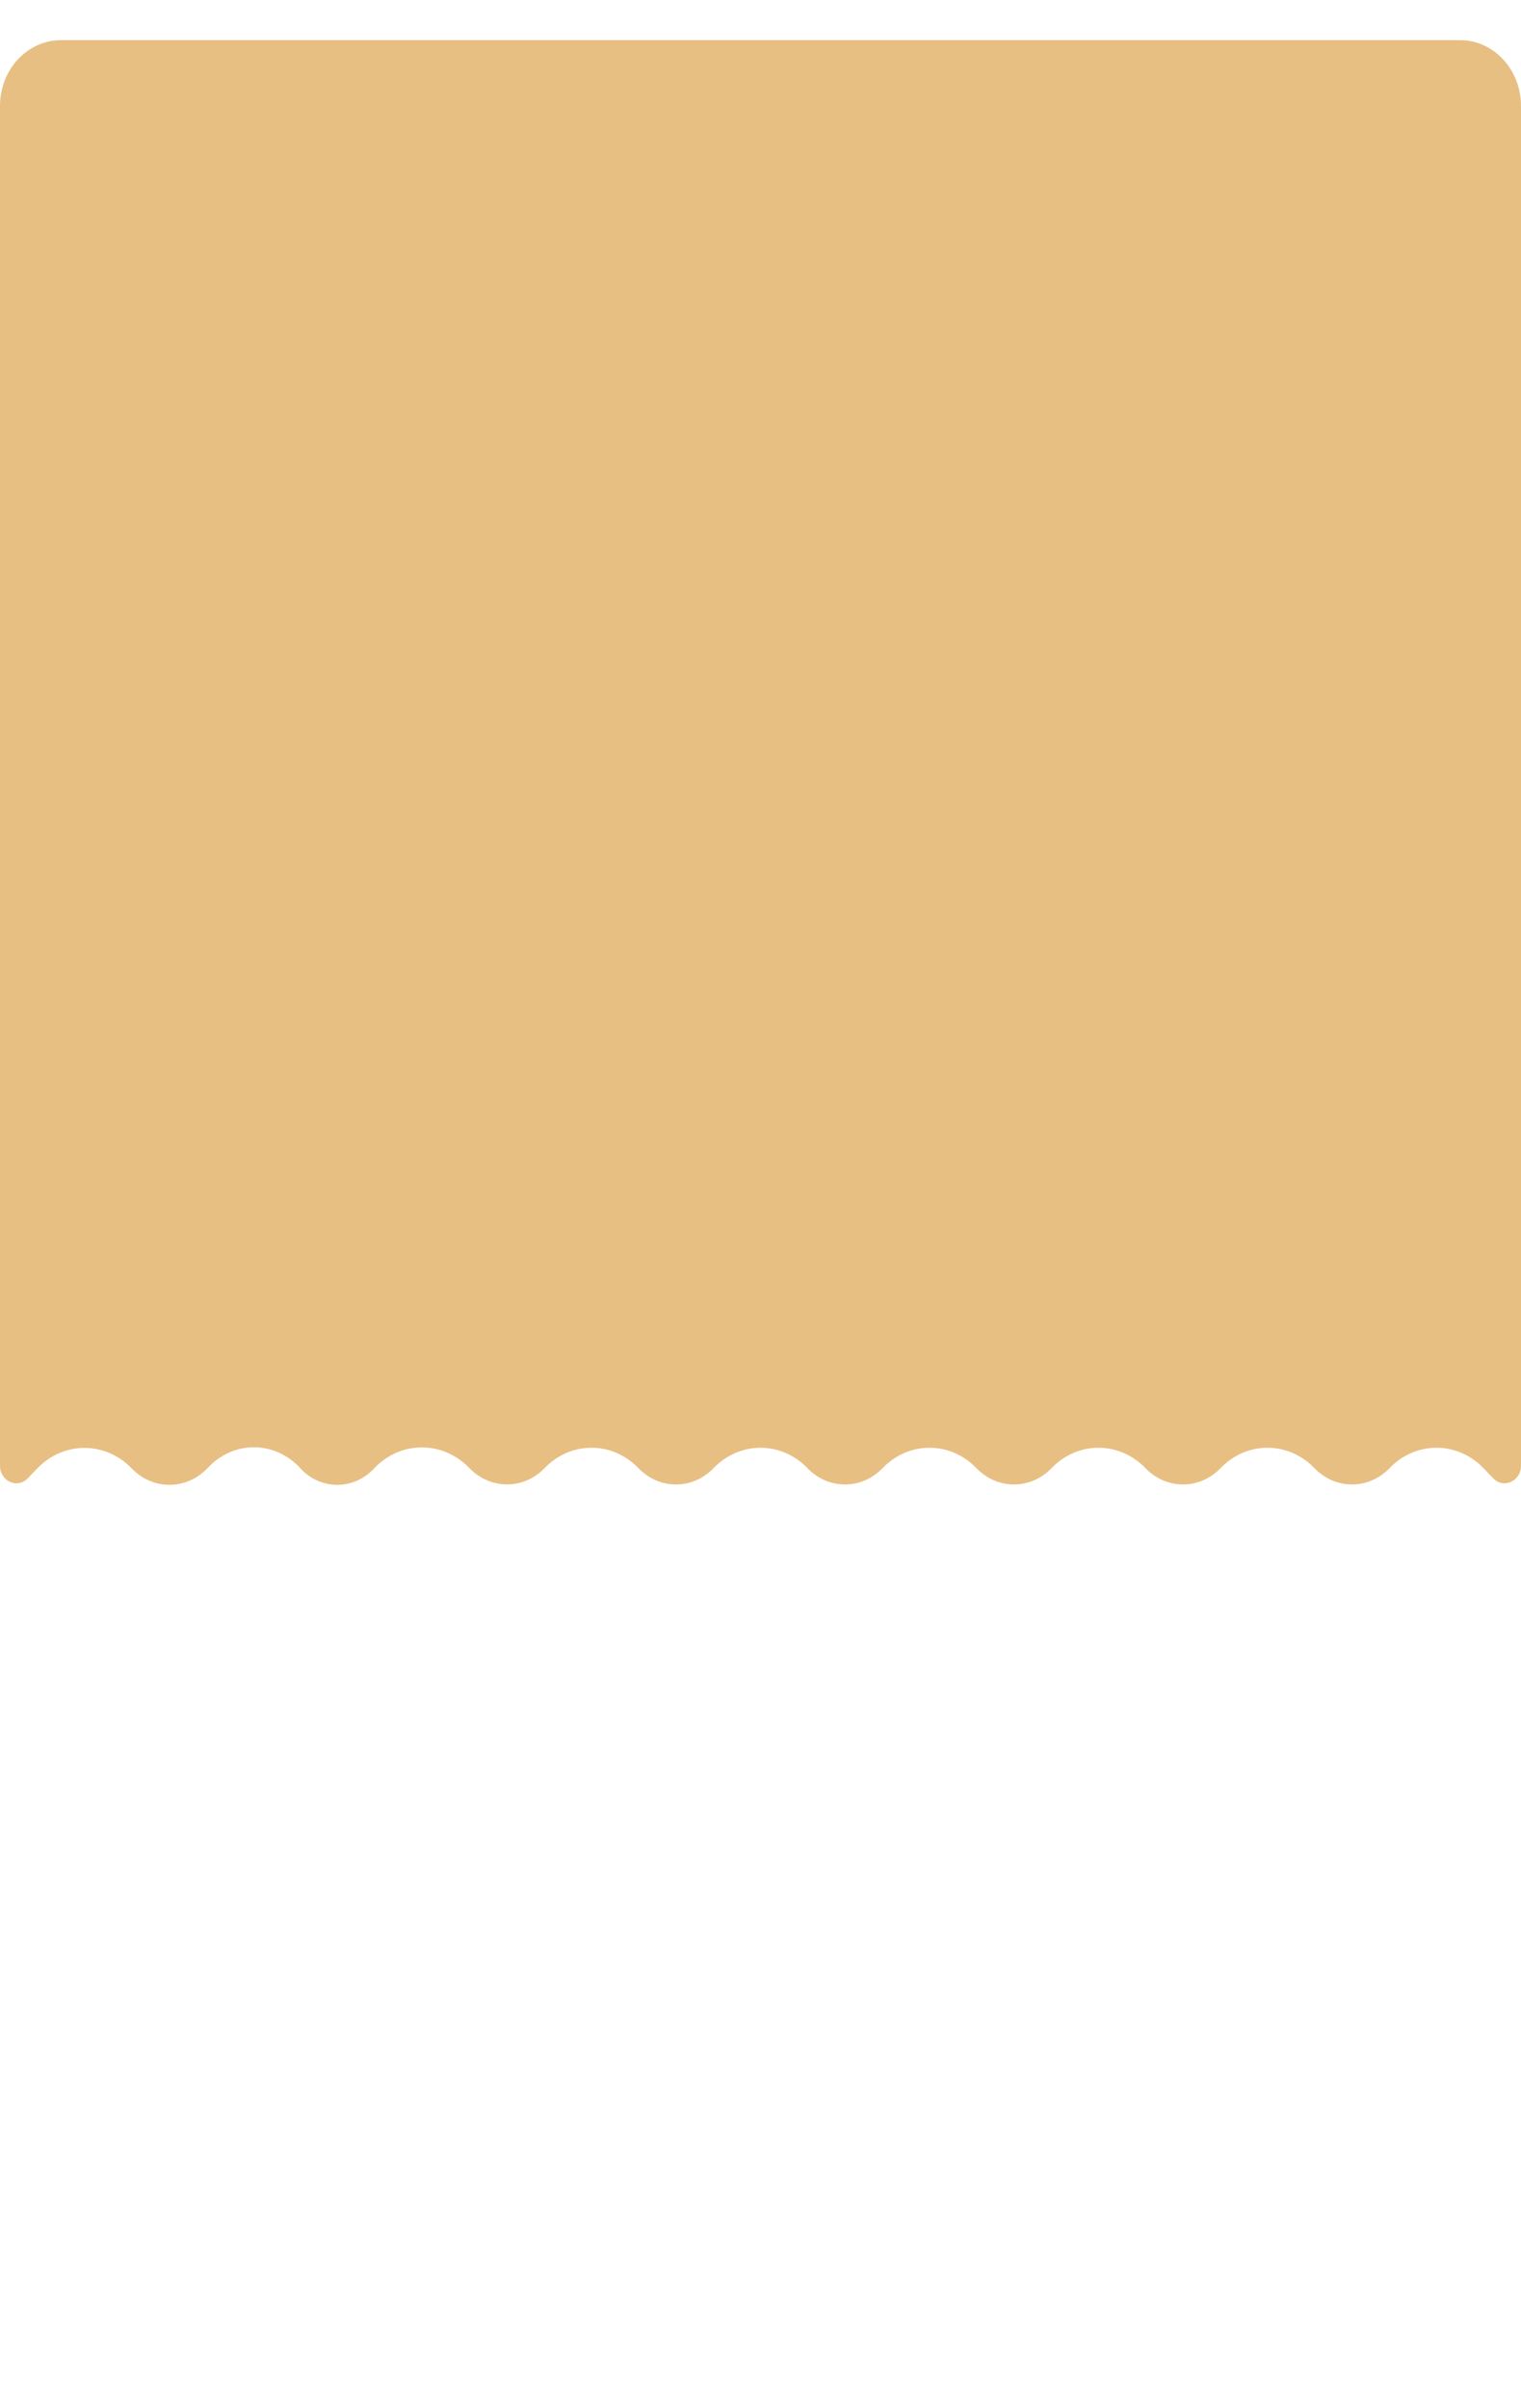<?xml version="1.0" encoding="UTF-8"?> <svg xmlns="http://www.w3.org/2000/svg" width="379" height="600" viewBox="0 0 379 600" fill="none"> <path d="M9.294 365.905L6.908 368.381C4.318 371.071 0 369.092 0 365.217V26.389C0 17.337 6.81 10 15.21 10H363.79C372.19 10 379 17.337 379 26.389V365.214C379 369.091 374.682 371.069 372.091 368.38L369.642 365.838C363.112 359.061 352.777 359.061 346.247 365.838C341.023 371.26 332.755 371.26 327.531 365.838C321.001 359.061 310.666 359.061 304.136 365.838C298.912 371.26 290.644 371.26 285.42 365.838C278.89 359.061 268.554 359.061 262.025 365.838C256.801 371.26 248.532 371.26 243.309 365.838C236.779 359.061 226.443 359.061 219.914 365.838C214.69 371.26 206.421 371.26 201.198 365.838C194.668 359.061 184.332 359.061 177.802 365.838C172.579 371.26 164.31 371.26 159.086 365.838C152.557 359.061 142.221 359.061 135.691 365.838C130.467 371.26 122.171 371.231 116.947 365.808C110.43 359.045 100.1 358.939 93.507 365.616L92.922 366.209C87.791 371.405 79.75 371.24 74.806 365.838C68.626 359.086 58.574 358.88 52.161 365.375L51.515 366.029C46.247 371.364 38.023 371.309 32.817 365.905C26.252 359.09 15.86 359.09 9.294 365.905Z" fill="#E8BF82"></path> </svg> 